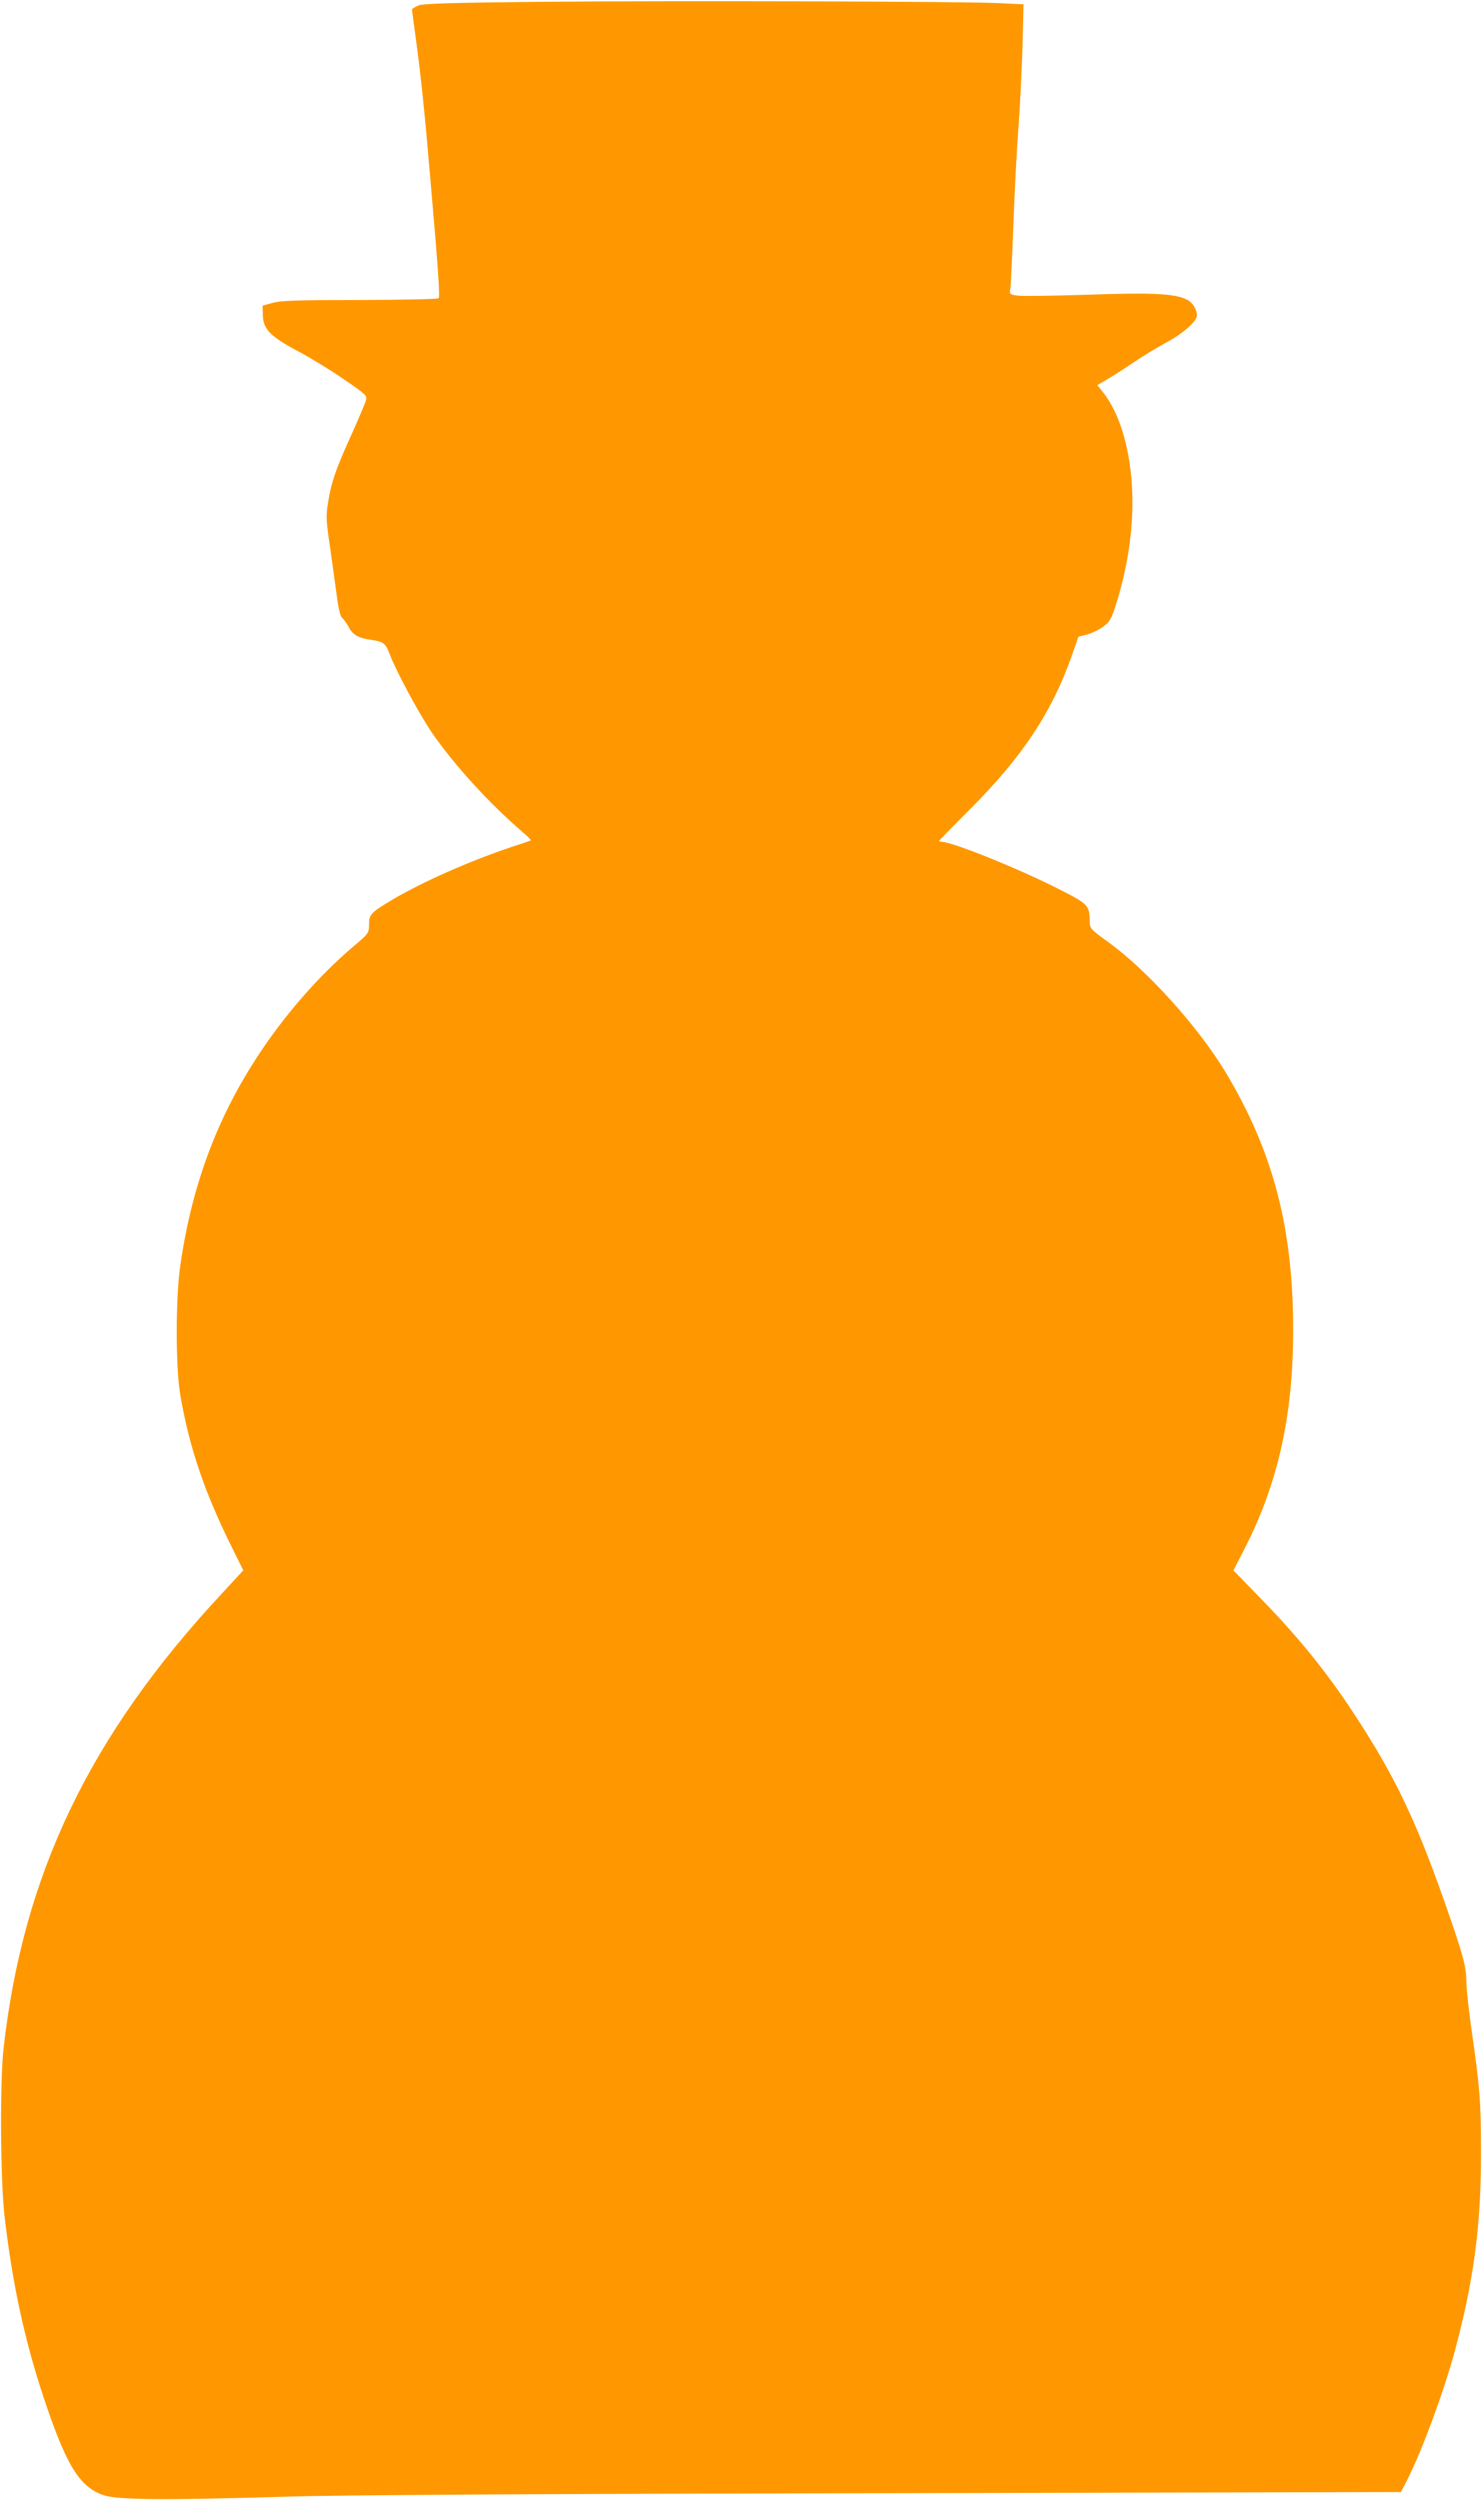 <?xml version="1.0" standalone="no"?>
<!DOCTYPE svg PUBLIC "-//W3C//DTD SVG 20010904//EN"
 "http://www.w3.org/TR/2001/REC-SVG-20010904/DTD/svg10.dtd">
<svg version="1.0" xmlns="http://www.w3.org/2000/svg"
 width="759pt" height="1280pt" viewBox="0 0 759 1280"
 preserveAspectRatio="xMidYMid meet">
<g transform="translate(0,1280) scale(0.1,-0.1)"
fill="#ff9800" stroke="none">
<path d="M2795 12791 c-487 -5 -627 -9 -652 -19 -18 -8 -33 -17 -33 -21 0 -4
9 -72 20 -151 26 -191 45 -375 74 -715 41 -472 50 -604 42 -612 -4 -5 -186 -8
-404 -9 -317 0 -407 -3 -447 -15 l-50 -14 1 -47 c1 -72 37 -110 178 -185 64
-34 171 -99 237 -145 108 -73 120 -84 114 -105 -3 -14 -37 -93 -74 -176 -81
-178 -105 -247 -121 -351 -11 -67 -10 -92 9 -218 11 -79 27 -192 35 -252 9
-71 19 -114 29 -120 7 -6 21 -26 31 -43 21 -42 49 -59 111 -68 69 -10 79 -17
100 -72 33 -89 154 -313 221 -410 115 -165 289 -355 458 -501 27 -23 47 -43
45 -45 -2 -1 -48 -17 -101 -34 -214 -72 -454 -178 -608 -269 -111 -66 -120
-76 -120 -128 0 -43 -2 -46 -84 -115 -163 -139 -325 -321 -458 -516 -227 -333
-363 -689 -424 -1110 -25 -168 -25 -520 -1 -665 45 -265 122 -494 261 -775
l62 -125 -109 -118 c-679 -729 -1019 -1439 -1119 -2332 -19 -174 -16 -669 5
-855 45 -390 119 -709 242 -1050 92 -254 158 -347 272 -382 73 -22 318 -24
918 -6 271 9 1308 15 3065 18 l2655 6 34 66 c77 154 184 444 241 653 98 364
135 643 135 1015 0 264 -5 331 -51 650 -13 93 -24 197 -24 230 0 77 -19 145
-118 425 -143 405 -249 626 -447 930 -146 225 -296 410 -499 617 l-129 133 55
107 c174 338 252 688 251 1133 -1 516 -104 907 -346 1310 -139 231 -400 521
-599 665 -95 69 -97 71 -97 112 -2 81 -6 85 -190 177 -207 102 -517 226 -568
226 -7 0 -13 2 -13 5 0 2 69 73 153 157 274 273 426 504 528 796 l32 92 44 11
c24 7 61 24 82 40 33 23 43 40 64 106 81 253 106 511 72 733 -24 156 -69 276
-136 362 l-29 36 47 28 c27 15 89 55 138 88 50 34 128 81 173 105 81 44 152
107 152 135 0 32 -21 66 -49 81 -62 32 -177 38 -514 26 -177 -6 -339 -8 -360
-4 -34 5 -38 8 -33 32 3 14 10 163 16 331 6 168 18 397 27 510 8 113 17 298
20 411 l5 207 -128 6 c-198 9 -1625 13 -2319 7z"/>
</g>
</svg>
